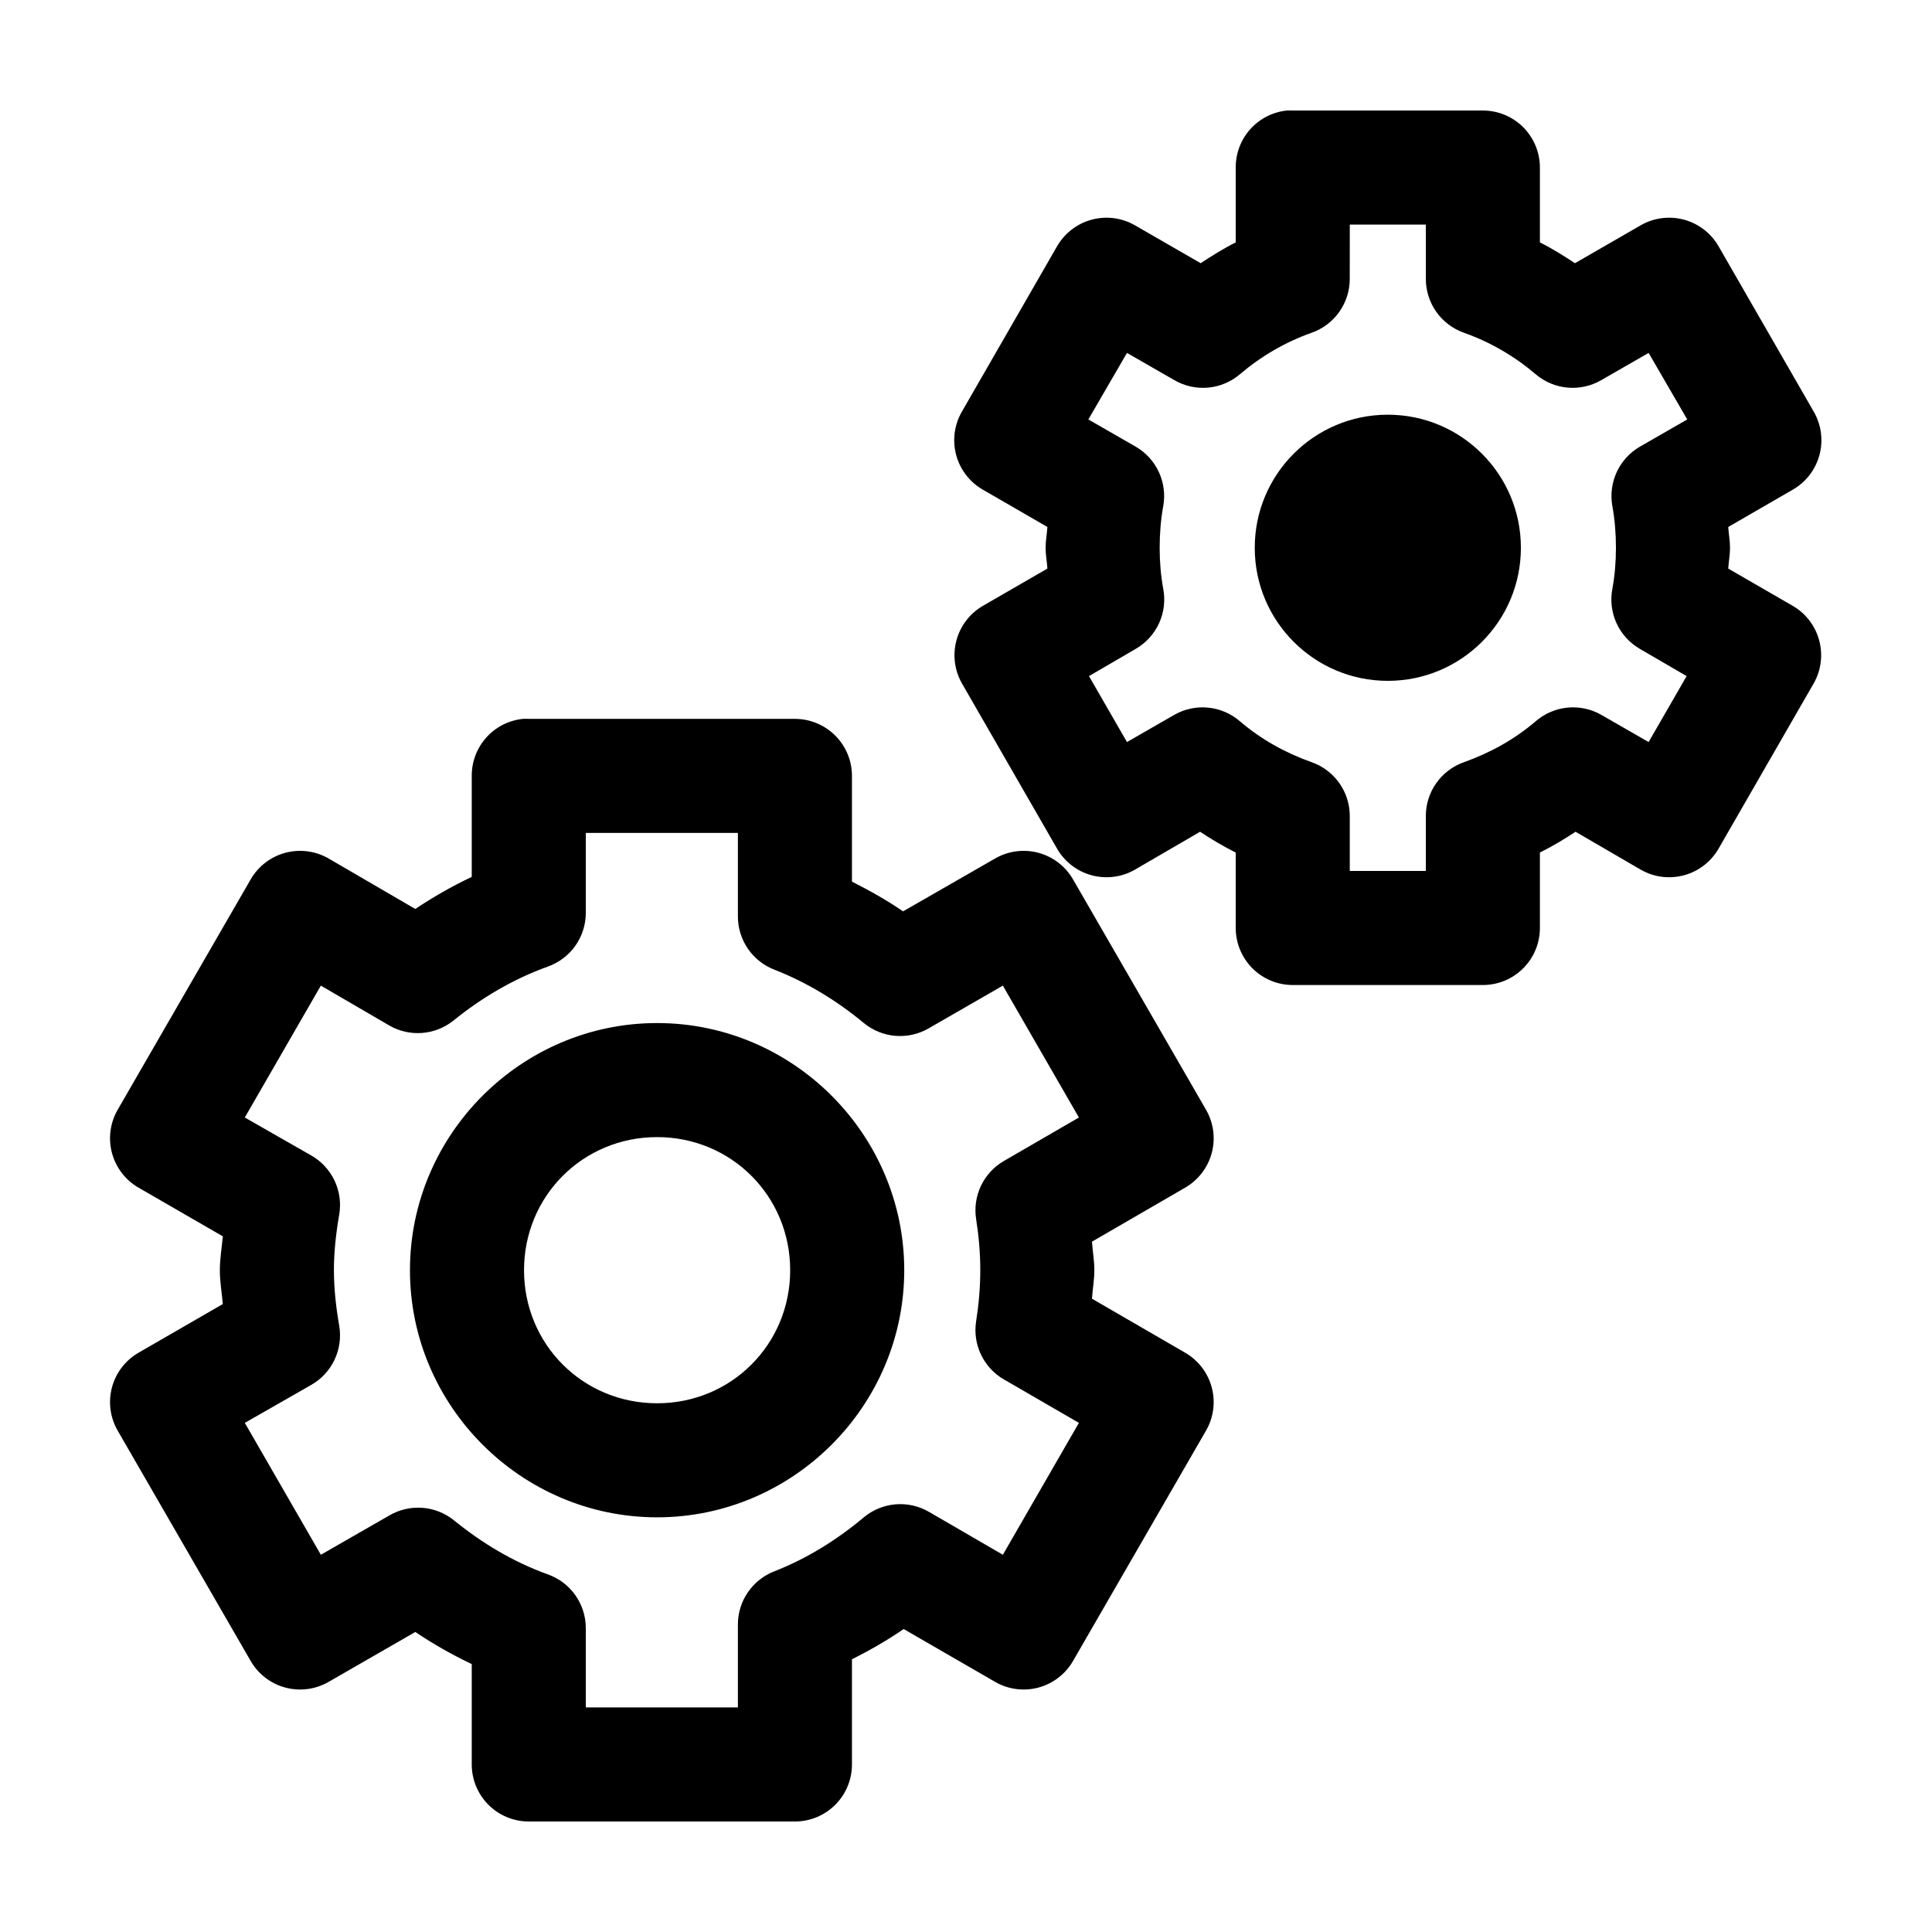 <?xml version="1.0" encoding="UTF-8"?>
<!-- Uploaded to: ICON Repo, www.iconrepo.com, Generator: ICON Repo Mixer Tools -->
<svg fill="#000000" width="800px" height="800px" version="1.1" viewBox="144 144 512 512" xmlns="http://www.w3.org/2000/svg">
 <path d="m485.02 173.29c-3.731 0.391-7.18 2.152-9.684 4.945-2.5 2.793-3.875 6.418-3.856 10.168v19.836c-3.242 1.617-6.277 3.531-9.289 5.512l-17.477-10.074c-3.484-1.988-7.617-2.504-11.488-1.441-3.867 1.062-7.152 3.621-9.137 7.109l-25.191 43.766c-1.996 3.469-2.539 7.586-1.508 11.453 1.035 3.867 3.559 7.164 7.019 9.172l17.16 9.918c-0.113 1.844-0.473 3.633-0.473 5.512 0 1.895 0.355 3.648 0.473 5.512l-17.16 9.918c-3.418 2.008-5.914 5.277-6.941 9.105-1.031 3.828-0.52 7.91 1.43 11.363l25.191 43.766c1.984 3.488 5.269 6.047 9.137 7.109 3.871 1.062 8.004 0.547 11.488-1.441l17.32-10.074c3.051 2.016 6.156 3.871 9.445 5.508v19.996c0 4.008 1.594 7.852 4.426 10.688 2.836 2.836 6.68 4.426 10.688 4.426h50.383c4.008 0 7.852-1.59 10.688-4.426 2.832-2.836 4.426-6.68 4.426-10.688v-19.996c3.289-1.637 6.394-3.492 9.445-5.508l17.32 10.074c3.484 1.988 7.617 2.504 11.488 1.441 3.867-1.062 7.152-3.621 9.137-7.109l25.191-43.766c1.949-3.453 2.461-7.535 1.43-11.363-1.027-3.828-3.523-7.098-6.941-9.105l-17.16-9.918c0.117-1.863 0.473-3.617 0.473-5.512 0-1.879-0.359-3.668-0.473-5.512l17.16-9.918c3.461-2.008 5.984-5.305 7.019-9.172 1.031-3.867 0.488-7.984-1.508-11.453l-25.191-43.766c-1.984-3.488-5.269-6.047-9.137-7.109-3.871-1.062-8.004-0.547-11.488 1.441l-17.477 10.074c-3.012-1.98-6.047-3.894-9.289-5.512v-19.836c0-4.008-1.594-7.852-4.426-10.688-2.836-2.832-6.68-4.426-10.688-4.426h-50.383c-0.523-0.027-1.051-0.027-1.574 0zm16.688 30.227h20.156v14.484c0.016 3.113 0.992 6.144 2.797 8.68 1.801 2.535 4.344 4.453 7.277 5.492 7.094 2.519 13.48 6.269 19.051 11.02 2.371 2.016 5.309 3.246 8.41 3.527 3.098 0.281 6.211-0.398 8.906-1.953l12.598-7.242 10.234 17.633-12.598 7.242c-2.676 1.566-4.805 3.914-6.102 6.731-1.293 2.816-1.691 5.965-1.141 9.016 0.656 3.59 0.945 7.316 0.945 11.02s-0.289 7.273-0.945 10.863c-0.586 3.074-0.207 6.254 1.09 9.105 1.301 2.848 3.449 5.223 6.152 6.797l12.438 7.242-10.074 17.477-12.598-7.242c-2.711-1.531-5.832-2.188-8.934-1.879-3.098 0.312-6.027 1.57-8.383 3.609-5.57 4.75-11.957 8.344-19.051 10.863-2.961 1.047-5.519 2.988-7.324 5.555-1.805 2.566-2.769 5.633-2.75 8.773v14.484h-20.156v-14.484c0.02-3.141-0.945-6.207-2.75-8.773-1.805-2.566-4.363-4.508-7.324-5.555-7.094-2.519-13.48-6.113-19.051-10.863-2.356-2.039-5.285-3.297-8.383-3.609-3.102-0.309-6.223 0.348-8.934 1.879l-12.598 7.242-10.074-17.477 12.438-7.242c2.703-1.574 4.852-3.949 6.152-6.797 1.297-2.852 1.676-6.031 1.09-9.105-0.656-3.59-0.945-7.16-0.945-10.863s0.289-7.43 0.945-11.02c0.551-3.051 0.152-6.199-1.141-9.016-1.297-2.816-3.426-5.164-6.102-6.731l-12.598-7.242 10.234-17.633 12.598 7.242c2.695 1.555 5.809 2.234 8.906 1.953 3.102-0.281 6.039-1.512 8.41-3.527 5.57-4.75 11.957-8.5 19.051-11.02 2.934-1.039 5.477-2.957 7.277-5.492 1.805-2.535 2.781-5.566 2.797-8.68zm10.078 50.383c-19.477 0-35.266 15.789-35.266 35.266 0 19.477 15.789 35.266 35.266 35.266s35.266-15.789 35.266-35.266c0-19.477-15.789-35.266-35.266-35.266zm-229.23 80.609c-3.731 0.391-7.18 2.152-9.684 4.945-2.5 2.793-3.875 6.418-3.856 10.168v26.766c-5.242 2.488-10.199 5.305-14.957 8.5l-22.984-13.383c-3.469-1.996-7.586-2.539-11.453-1.508-3.867 1.035-7.164 3.559-9.172 7.019l-35.27 61.086c-1.996 3.469-2.539 7.586-1.508 11.453 1.035 3.867 3.559 7.164 7.019 9.172l22.355 12.91c-0.258 3.019-0.785 5.844-0.785 8.977 0 3.129 0.527 5.957 0.785 8.973l-22.355 12.91c-3.461 2.008-5.984 5.309-7.019 9.172-1.031 3.867-0.488 7.984 1.508 11.453l35.27 61.086c2.008 3.461 5.305 5.988 9.172 7.019 3.867 1.031 7.984 0.492 11.453-1.508l22.984-13.227c4.746 3.188 9.73 6.023 14.957 8.504v26.605c0 4.008 1.594 7.852 4.426 10.688 2.836 2.836 6.68 4.426 10.688 4.426h70.535c4.008 0 7.852-1.59 10.688-4.426 2.832-2.836 4.426-6.68 4.426-10.688v-27.867c4.773-2.41 9.352-5.023 13.699-8.027l24.246 14.012c3.465 2 7.582 2.539 11.449 1.508 3.867-1.031 7.164-3.559 9.172-7.019l35.27-61.086c1.996-3.469 2.539-7.586 1.508-11.453-1.035-3.863-3.559-7.164-7.019-9.172l-24.719-14.328c0.168-2.535 0.629-4.981 0.629-7.555s-0.461-5.023-0.629-7.559l24.719-14.328c3.461-2.008 5.984-5.305 7.019-9.172 1.031-3.867 0.488-7.984-1.508-11.453l-35.27-61.086c-2.008-3.461-5.305-5.984-9.172-7.019-3.867-1.031-7.984-0.488-11.449 1.508l-24.406 14.016c-4.301-2.965-8.82-5.488-13.539-7.875v-28.023c0-4.008-1.594-7.852-4.426-10.688-2.836-2.832-6.68-4.426-10.688-4.426h-70.535c-0.523-0.027-1.047-0.027-1.574 0zm16.691 30.227h40.305v22.199c0.012 3.031 0.934 5.984 2.644 8.484 1.715 2.5 4.137 4.426 6.957 5.527 8.637 3.371 16.648 8.25 23.773 14.172 2.379 1.953 5.293 3.137 8.359 3.391s6.137-0.438 8.801-1.973l19.684-11.336 20.152 34.949-19.84 11.496c-2.648 1.52-4.773 3.812-6.094 6.566-1.32 2.754-1.777 5.844-1.305 8.859 0.695 4.394 1.102 8.969 1.102 13.543 0 4.57-0.406 9.141-1.102 13.539-0.473 3.019-0.016 6.109 1.305 8.863 1.32 2.754 3.445 5.043 6.094 6.566l19.84 11.492-20.152 34.953-19.523-11.336c-2.684-1.574-5.785-2.285-8.883-2.031-3.102 0.254-6.047 1.457-8.438 3.445-7.156 5.992-15.082 10.938-23.773 14.328-2.82 1.105-5.242 3.031-6.957 5.531-1.711 2.496-2.633 5.453-2.644 8.48v22.043h-40.305v-21.098c-0.02-3.109-0.996-6.141-2.797-8.68-1.805-2.535-4.348-4.453-7.281-5.488-9.117-3.281-17.402-8.258-24.875-14.328-2.394-1.93-5.316-3.086-8.383-3.309-3.066-0.227-6.129 0.488-8.777 2.051l-18.105 10.391-20.152-34.953 17.633-10.078c2.676-1.531 4.82-3.848 6.141-6.633 1.324-2.785 1.762-5.91 1.258-8.953-0.855-4.926-1.418-9.902-1.418-14.797s0.562-9.883 1.418-14.801c0.504-3.043 0.066-6.168-1.258-8.953-1.32-2.785-3.465-5.102-6.141-6.633l-17.633-10.078 20.152-34.949 18.105 10.547c2.629 1.527 5.66 2.223 8.695 1.996 3.035-0.223 5.93-1.359 8.309-3.254 7.496-6.082 15.898-11.043 25.031-14.328 2.934-1.039 5.477-2.957 7.281-5.492 1.801-2.535 2.777-5.566 2.797-8.68zm18.891 50.383c-35.992 0-65.496 29.504-65.496 65.496s29.504 65.492 65.496 65.492c35.992 0 65.496-29.5 65.496-65.492s-29.504-65.496-65.496-65.496zm0 30.227c19.656 0 35.266 15.613 35.266 35.27s-15.609 35.266-35.266 35.266-35.266-15.609-35.266-35.266 15.609-35.27 35.266-35.27z"/>
</svg>
